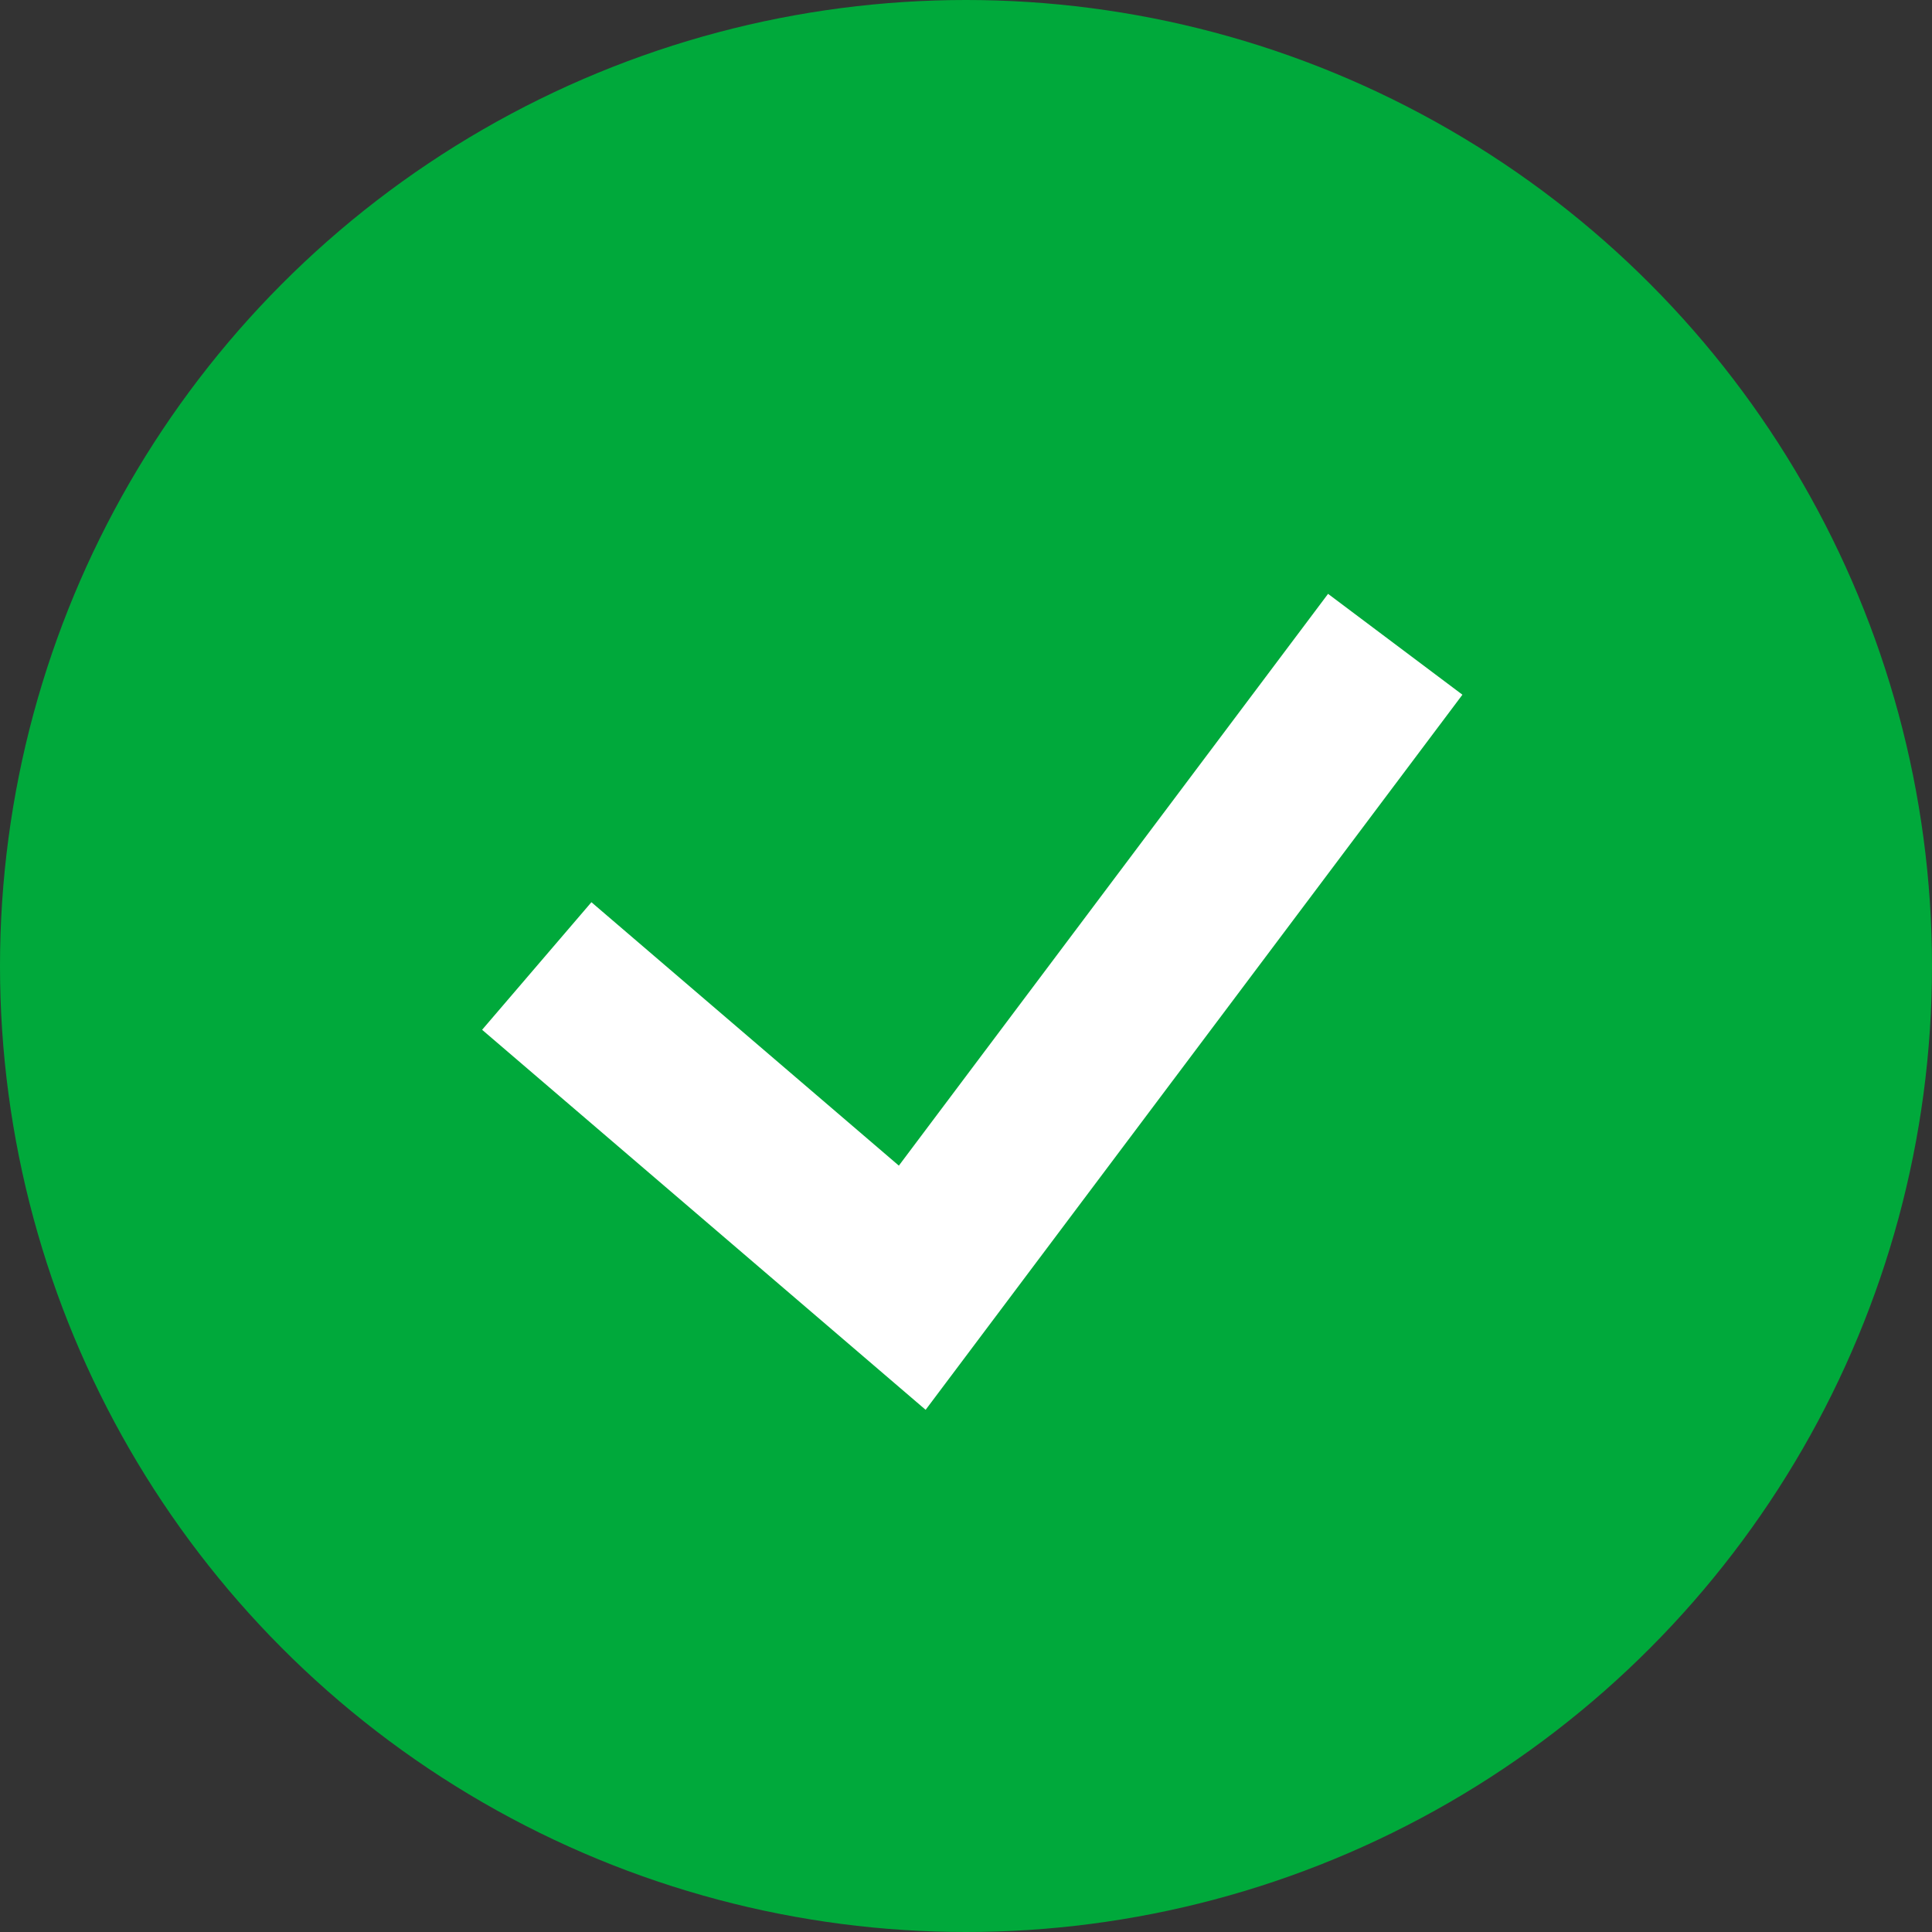 <svg xmlns="http://www.w3.org/2000/svg" viewBox="0 0 23 23"><rect x="0" y="0" width="23" height="23" fill="#333333" stroke="none"/><title>check-icon</title><circle cx="11.5" cy="11.5" r="11.5" fill="#00a93b"/><polyline points="6.39 11.5 10.86 15.33 16.61 7.67" fill="none" stroke="#fff" stroke-width="2"/></svg>